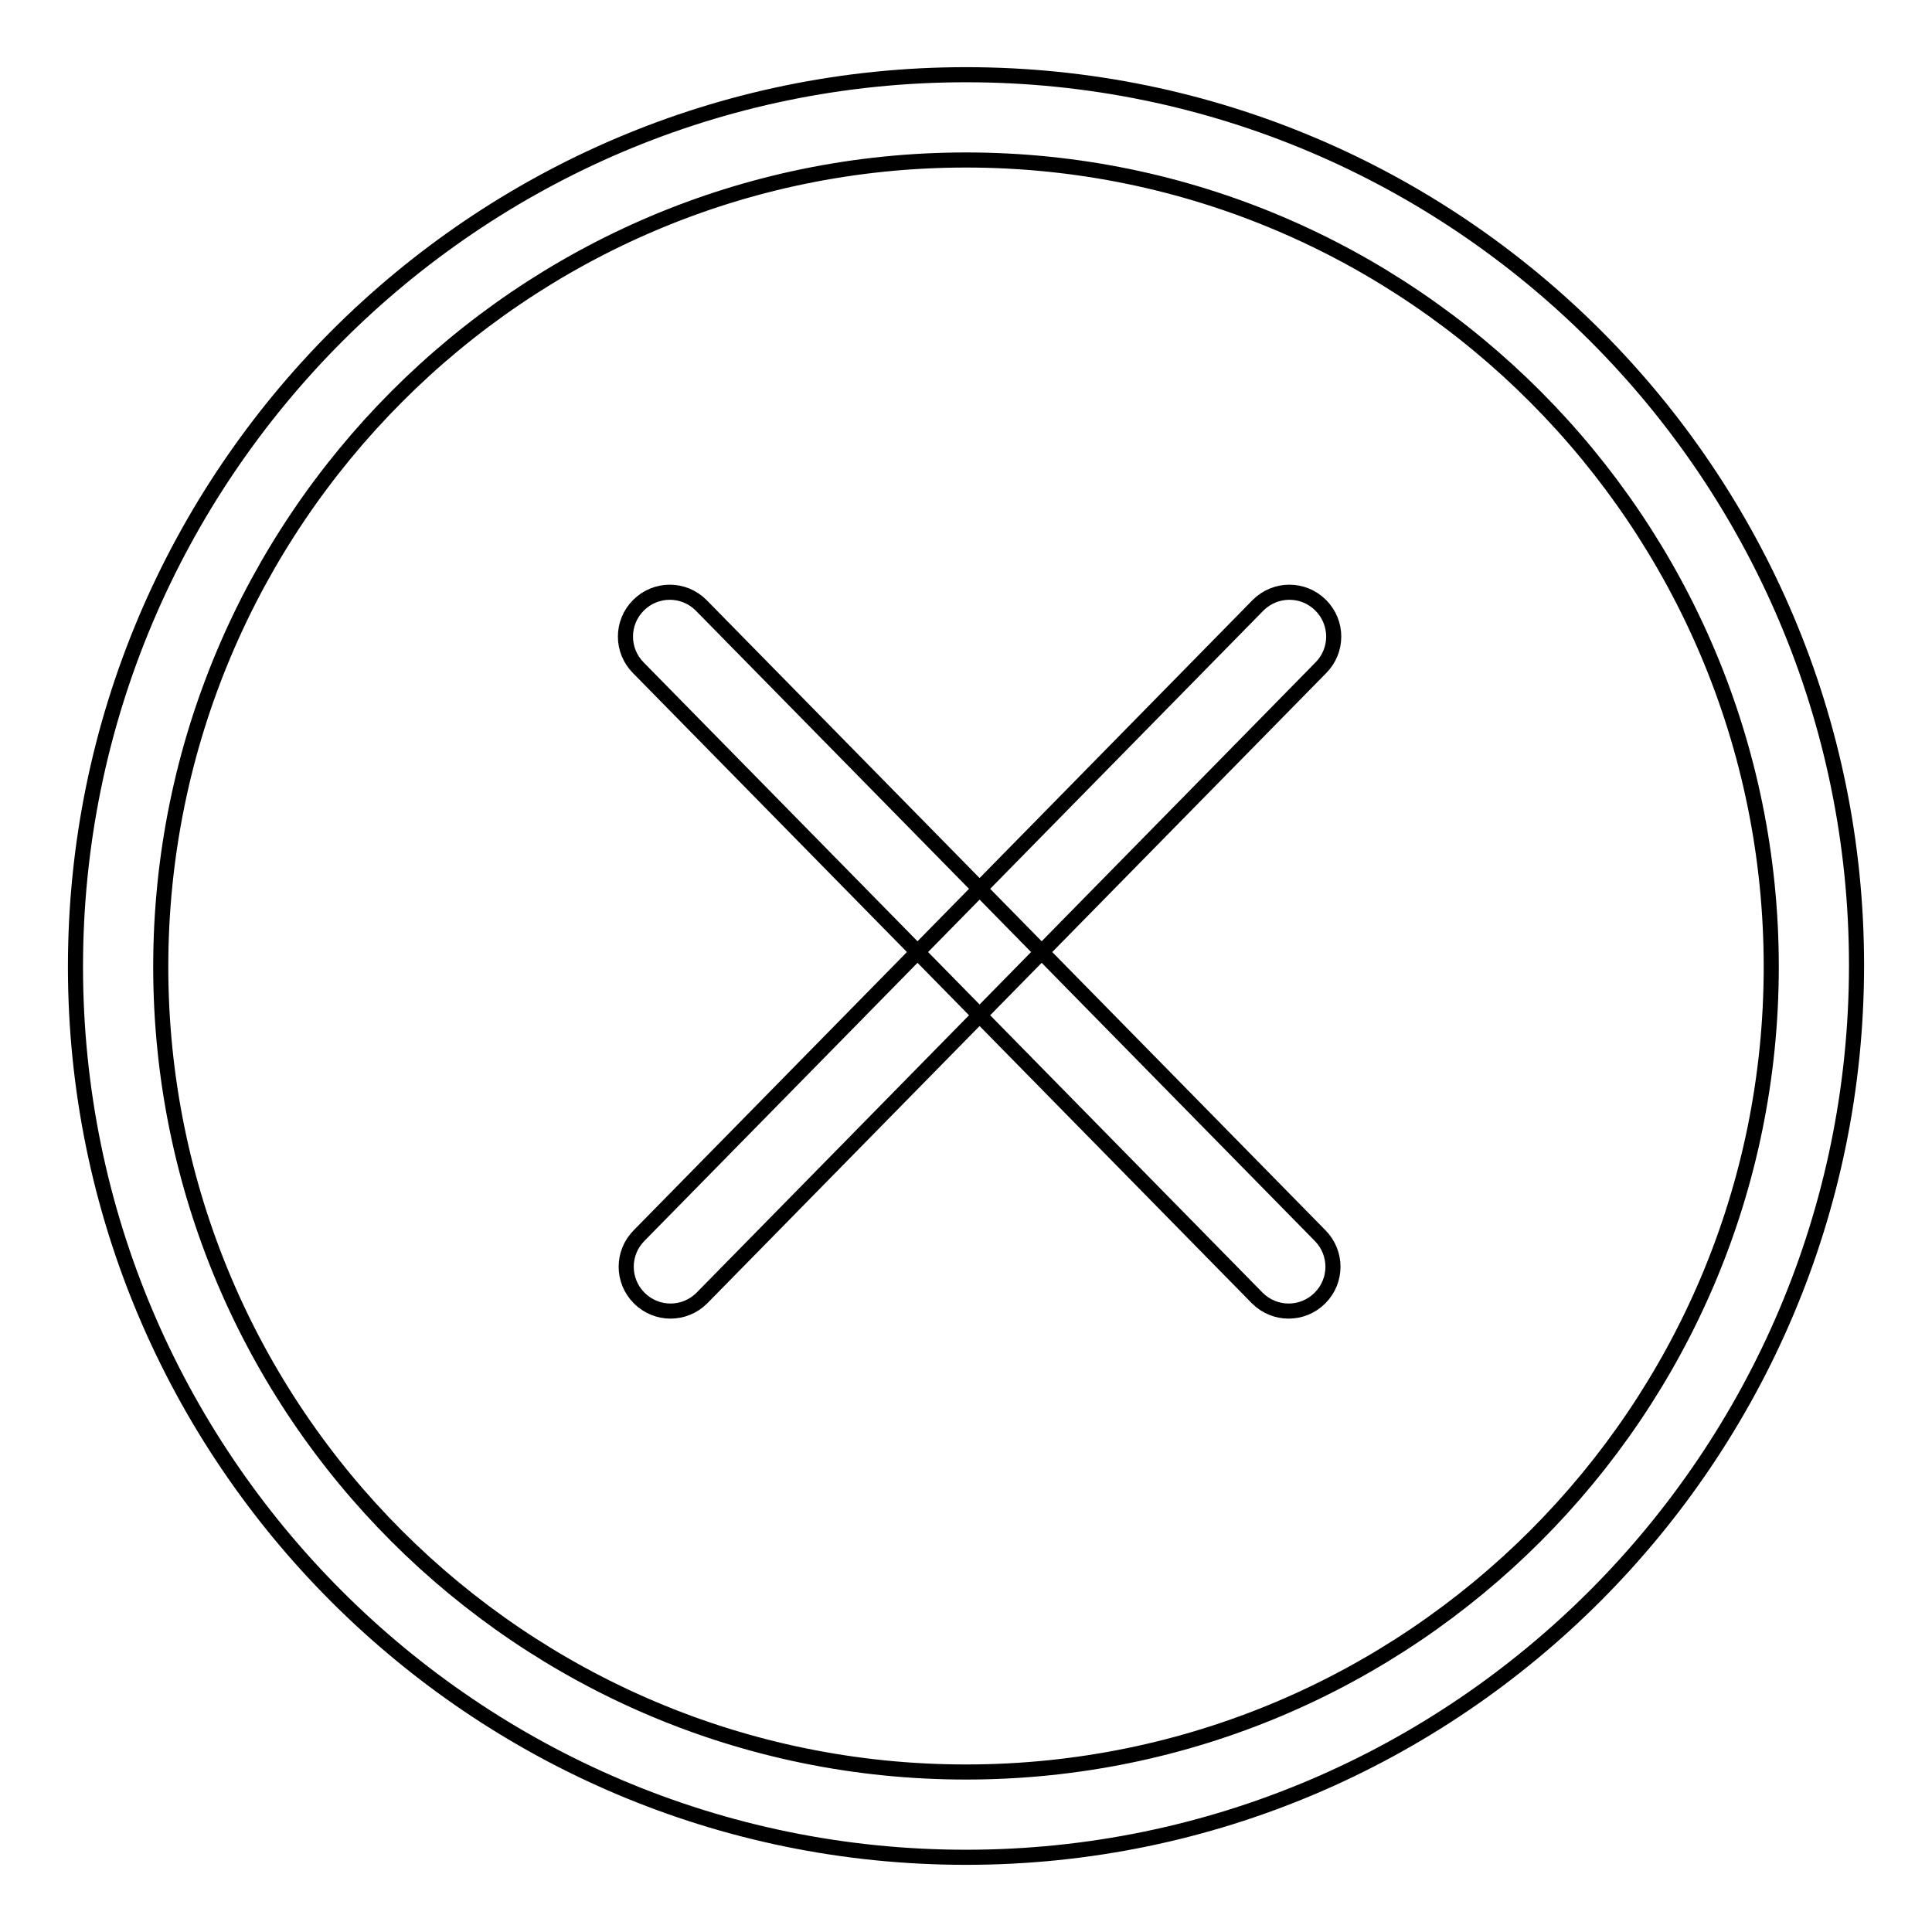 <?xml version="1.0" encoding="utf-8"?>
<!-- Svg Vector Icons : http://www.onlinewebfonts.com/icon -->
<!DOCTYPE svg PUBLIC "-//W3C//DTD SVG 1.1//EN" "http://www.w3.org/Graphics/SVG/1.1/DTD/svg11.dtd">
<svg version="1.1" xmlns="http://www.w3.org/2000/svg" xmlns:xlink="http://www.w3.org/1999/xlink" x="0px" y="0px" viewBox="0 0 256 256" enable-background="new 0 0 256 256" xml:space="preserve">
<g> <path stroke-width="2" fill-opacity="0" stroke="#000000"  d="M84.7,163.7c-2.3,2.3-2.3,6,0,8.3c2.3,2.3,6,2.3,8.3,0l82-83.5c2.3-2.3,2.3-6,0-8.3c-2.3-2.3-6-2.3-8.3,0 L84.7,163.7z"/> <path stroke-width="2" fill-opacity="0" stroke="#000000"  d="M166.6,172c2.3,2.3,6,2.3,8.3,0c2.3-2.3,2.3-6,0-8.3l-82-83.5c-2.3-2.3-6-2.3-8.3,0c-2.3,2.3-2.3,6,0,8.3 L166.6,172z"/> <path stroke-width="2" fill-opacity="0" stroke="#000000"  d="M128,246.1c-65.1,0-118-52.9-118-118C10,63,62.9,9.9,128,9.9c65.1,0,118,52.9,118,118 S193.1,246.1,128,246.1z M128,21.2c-58.9,0-106.7,48-106.7,106.9c0,58.9,47.8,106.7,106.7,106.7c58.9,0,106.7-47.8,106.7-106.7 C234.7,69.2,186.9,21.2,128,21.2z"/></g>
</svg>